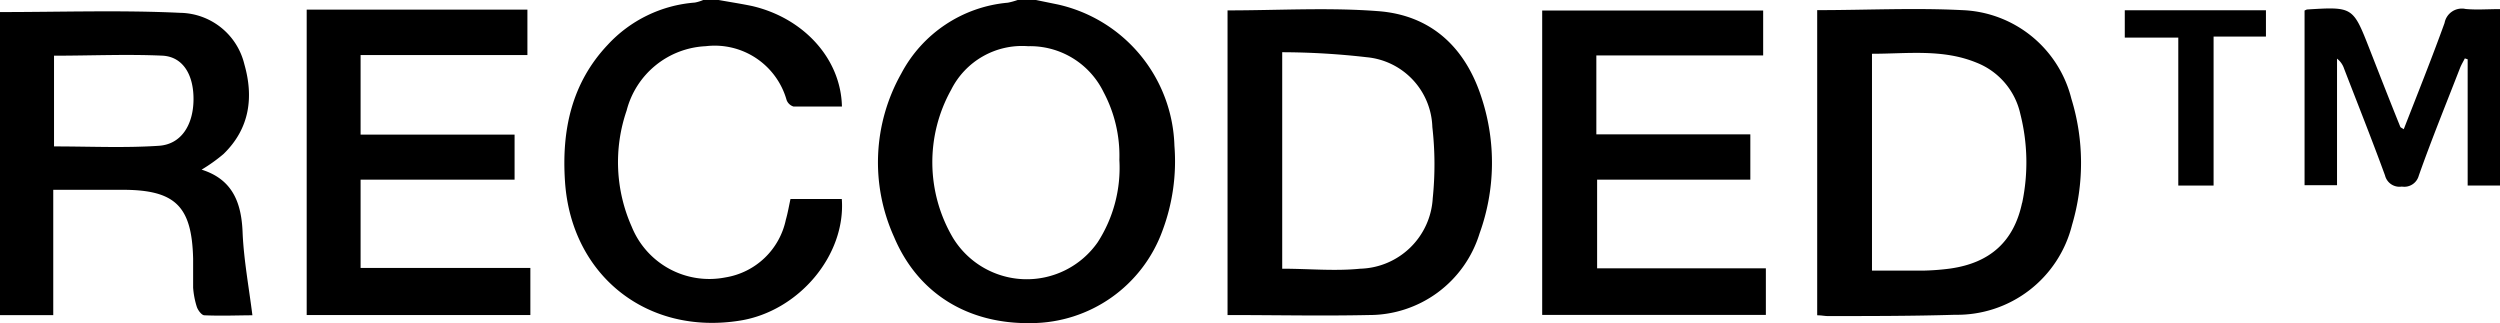 <svg viewBox="0 0 194.82 25.18" xmlns="http://www.w3.org/2000/svg"><g data-name="Layer 2" id="Layer_2"><g data-name="Layer 1" id="Layer_1-2"><path d="M70.23,5.74a14.09,14.09,0,0,0-.56,12.72c1.86,4.42,5.77,6.81,10.72,6.72A10.93,10.93,0,0,0,90.58,18a15.39,15.39,0,0,0,.94-6.65,11.63,11.63,0,0,0-9.08-11L80.73,0H79.3a5.38,5.38,0,0,1-.76.21A10.43,10.43,0,0,0,70.23,5.74ZM80.11,3.6A6.37,6.37,0,0,1,86,7.18a10.54,10.54,0,0,1,1.23,5.28,10.7,10.7,0,0,1-1.69,6.42,6.74,6.74,0,0,1-11.28-.35A11.6,11.6,0,0,1,74.12,7,6.18,6.18,0,0,1,80.11,3.6Z"></path><path d="M47.36,3.49c-2.83,3-3.6,6.68-3.33,10.67.49,7.3,6.39,12,13.66,10.82,4.57-.74,8.23-5.1,7.91-9.47h-4c-.12.55-.21,1.09-.36,1.61a5.75,5.75,0,0,1-4.72,4.5,6.52,6.52,0,0,1-7.29-3.95,12.37,12.37,0,0,1-.4-9.05A6.69,6.69,0,0,1,55,3.6a5.82,5.82,0,0,1,6.3,4.2.84.84,0,0,0,.53.5c1.26,0,2.52,0,3.78,0-.08-3.74-3-6.9-7-7.83C57.75.29,56.89.16,56,0h-1.2a3,3,0,0,1-.65.2A10.32,10.32,0,0,0,47.36,3.49Z"></path><path d="M152.91.79c-3.73-.19-7.49,0-11.3,0V24.57c.34,0,.58.06.82.06,3.31,0,6.62,0,9.93-.1a9.23,9.23,0,0,0,9.11-7,17,17,0,0,0-.05-9.83A9.12,9.12,0,0,0,152.91.79Zm4.67,15c-.63,3-2.47,4.7-5.62,5.14a18.9,18.9,0,0,1-2.14.16c-1.26,0-2.53,0-3.94,0V4.19c2.77,0,5.51-.39,8.14.69a5.59,5.59,0,0,1,3.42,4A15.35,15.35,0,0,1,157.58,15.83Z"></path><path d="M15.71,13.22A12.8,12.8,0,0,0,17.42,12c2.06-2,2.35-4.45,1.62-7a5.23,5.23,0,0,0-5-4C9.42.78,4.75.94,0,.94V24.56H4.15V14.79H9.53c4.12,0,5.42,1.26,5.52,5.36,0,.76,0,1.51,0,2.26a6.4,6.4,0,0,0,.29,1.51c.09.26.37.64.58.65,1.36.06,2.73,0,3.75,0-.28-2.22-.66-4.27-.76-6.34C18.84,15.91,18.2,14,15.71,13.22Zm-3.32-1.86c-2.69.18-5.39.05-8.18.05V4.34c2.87,0,5.7-.13,8.49,0,1.61.11,2.41,1.56,2.38,3.47S14.14,11.24,12.39,11.36Z"></path><path d="M107.41.87C103.53.57,99.62.81,95.66.81V24.55c3.71,0,7.34.08,11,0a9,9,0,0,0,8.64-6.36,16.21,16.21,0,0,0,.18-10.5C114.23,3.73,111.56,1.19,107.41.87Zm4.24,14.58A5.82,5.82,0,0,1,106,20.94c-2,.2-4,0-6.08,0V4.07a58.93,58.93,0,0,1,6.59.39,5.64,5.64,0,0,1,5.11,5.44A25.74,25.74,0,0,1,111.65,15.45Z"></path><path d="M28.1,14h12V10.49h-12V4.29h13V.75H23.9v23.8H41.33V20.88H28.1Z"></path><path d="M124.46,14H136.4V10.47h-12V4.32h13V.82H120.18V24.54h17.43V20.91H124.46Z"></path><path d="M192.14.7a1.37,1.37,0,0,0-1.64,1.09c-1,2.77-2.1,5.51-3.18,8.28-.15-.1-.25-.13-.27-.19-.81-2-1.61-4.05-2.4-6.07C183.36.52,183.36.52,179.77.74l-.18.08V14.43h2.53V4.57a1.63,1.63,0,0,1,.55.78c1.07,2.77,2.17,5.53,3.19,8.32a1.16,1.16,0,0,0,1.31.87,1.17,1.17,0,0,0,1.32-.85c1-2.83,2.14-5.62,3.23-8.43.1-.24.24-.47.36-.71l.22.07v9.84h2.52V.71C193.88.71,193,.78,192.14.7Z"></path><path d="M165.58,2.93h4.17V14.46h2.75V2.85h4.08V.8h-11Z"></path></g></g></svg>